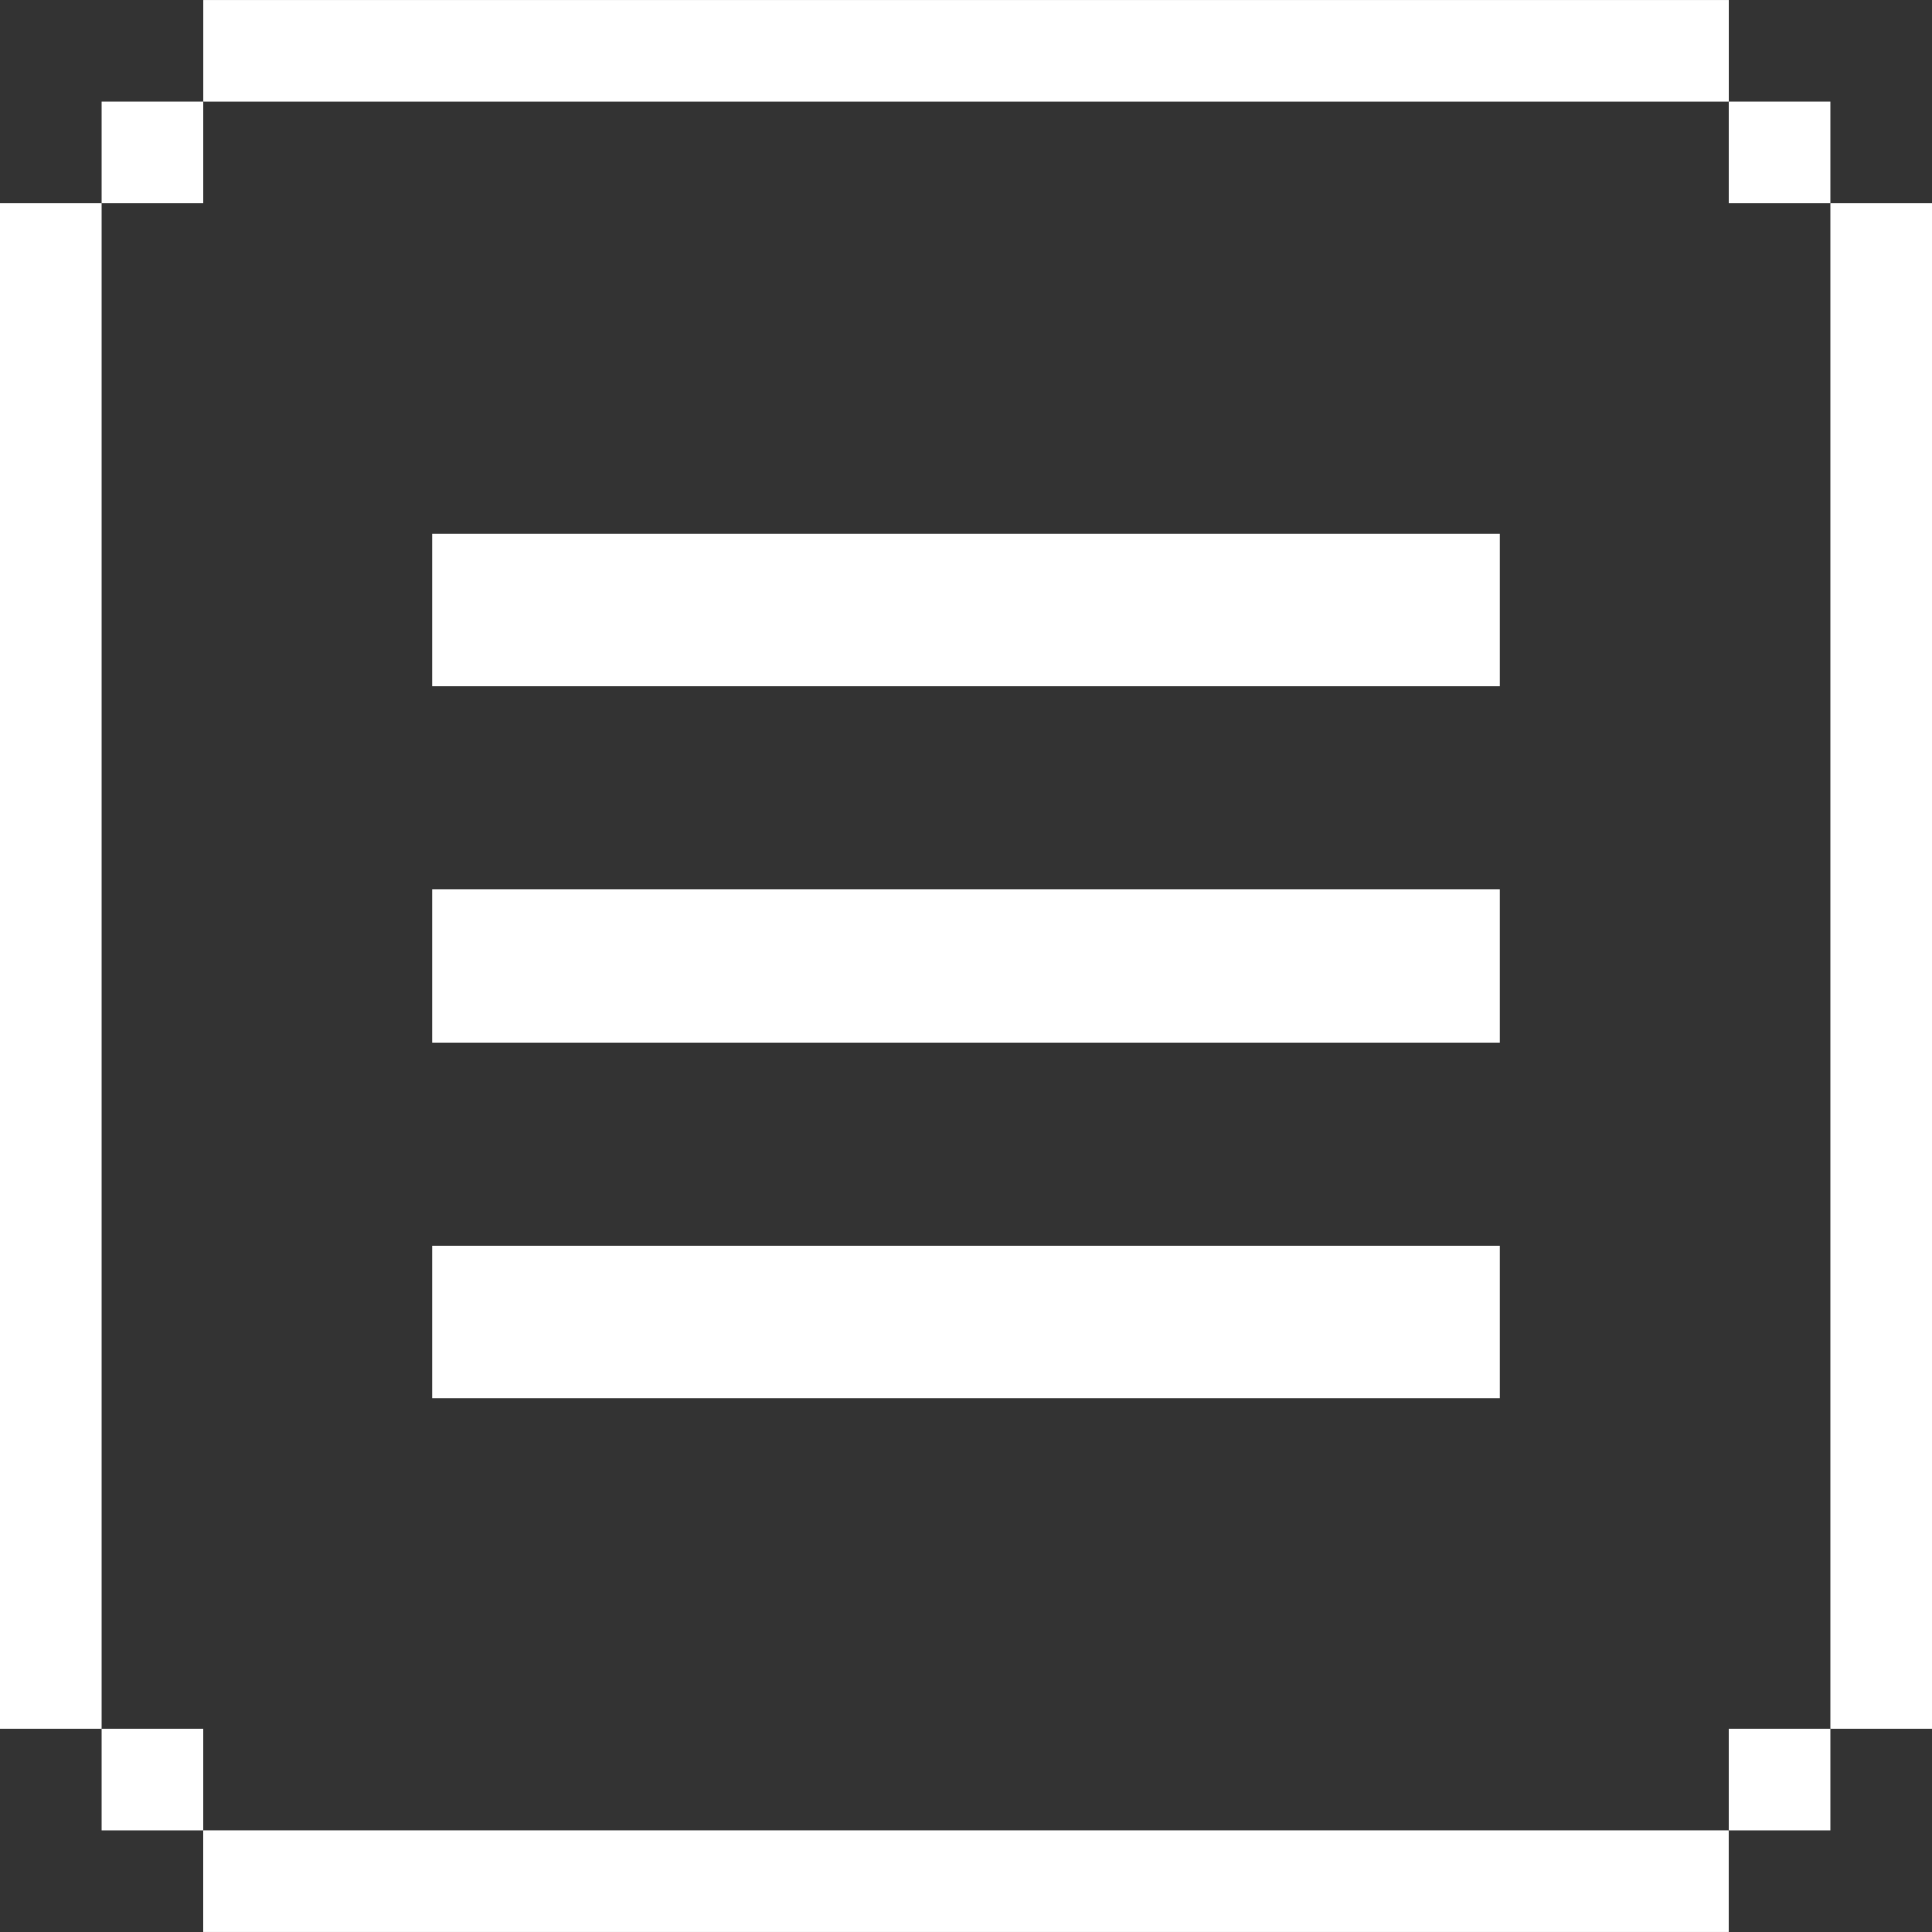 <?xml version="1.0" encoding="utf-8"?>
<!-- Generator: Adobe Illustrator 21.0.2, SVG Export Plug-In . SVG Version: 6.00 Build 0)  -->
<svg version="1.1" id="Layer_4" xmlns="http://www.w3.org/2000/svg" xmlns:xlink="http://www.w3.org/1999/xlink" x="0px" y="0px"
	 viewBox="0 0 76 76" style="enable-background:new 0 0 76 76;" xml:space="preserve">
<rect x="0" y="0" width="76" height="76" fill="#333333" stroke="none"/>
<style type="text/css">
	.st0{fill:#FFFFFF;}
</style>
<g>
	<rect x="0" y="8" class="st0" width="4" height="60"/>
	<rect x="72" y="8" class="st0" width="4" height="60"/>
	<rect x="36" y="44" transform="matrix(-1.836970e-16 1 -1 -1.836970e-16 111.999 35.999)" class="st0" width="4" height="60"/>
	<rect x="36" y="-28" transform="matrix(-1.836970e-16 1 -1 -1.836970e-16 40.001 -35.999)" class="st0" width="4" height="60"/>
	<rect x="17" y="21" class="st0" width="42" height="6"/>
	<rect x="17" y="35" class="st0" width="42" height="6"/>
	<rect x="17" y="49" class="st0" width="42" height="6"/>
	<rect x="4" y="4" class="st0" width="4" height="4"/>
	<rect x="68" y="4" class="st0" width="4" height="4"/>
	<rect x="4" y="68" class="st0" width="4" height="4"/>
	<rect x="68" y="68" class="st0" width="4" height="4"/>
</g>
</svg>
